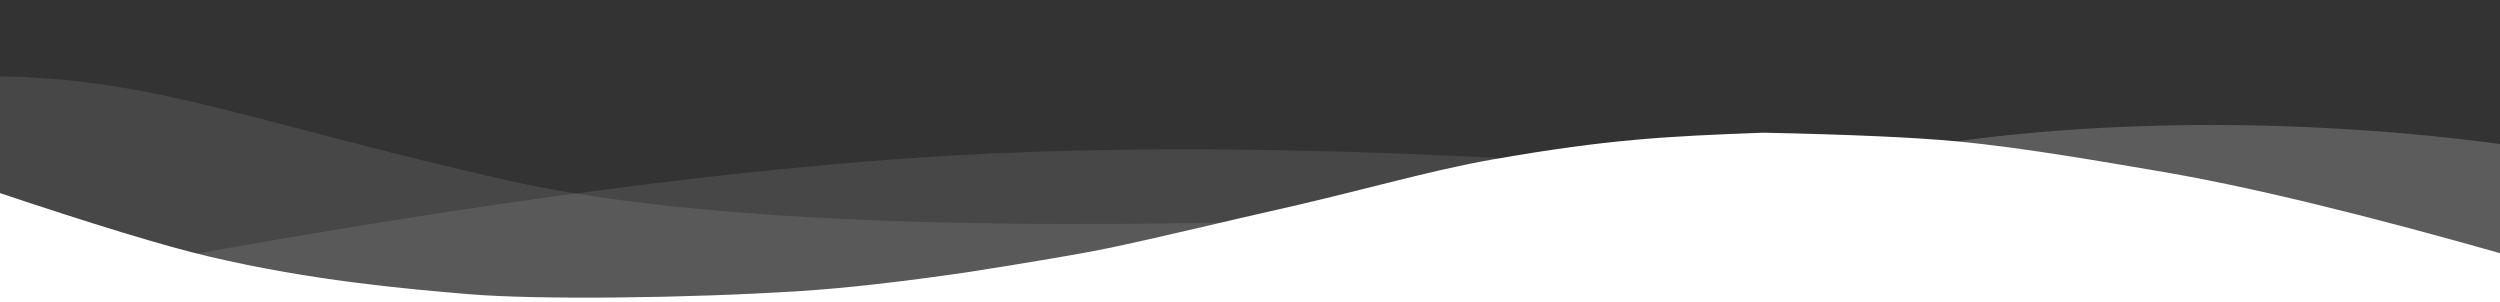 <svg width="1440" height="174" viewBox="0 0 1440 174" fill="none" xmlns="http://www.w3.org/2000/svg">
<rect x="0" y="0" width="1440" height="174" fill="#333333" stroke="none"/>
<g clip-path="url(#clip0_8_749)">
<path opacity="0.1" d="M-2.017 44C89.474 44.928 147.139 71.188 292.346 103.912C389.151 125.728 546.156 133.335 763.361 126.733C471.263 200.254 216.137 197.668 -2.017 118.973" fill="white"/>
<path opacity="0.1" d="M98.823 148.708C277.728 116.235 427.712 96.525 548.777 89.579C669.841 82.633 815.319 85.798 985.21 99.074C936.877 100.123 815.096 118.846 619.865 155.243C424.635 191.641 250.955 189.463 98.823 148.708Z" fill="white"/>
<path opacity="0.2" d="M1052.77 95.652C1138.32 73.329 1287.81 61.608 1449.08 84.166V164C1279.84 121.944 1147.74 99.161 1052.77 95.652Z" fill="white"/>
<path d="M-3.573 110.035C53.532 129.198 95 141.809 120.829 147.865C178.945 161.495 232.23 166.29 270.285 169.459C309.938 172.759 395.934 171.801 460.866 167.663C486.817 166.01 519.053 162.372 557.573 156.752C596.72 150.596 623.568 146.008 638.117 142.991C665.459 137.324 714.455 125.503 729.686 122.128C782.995 110.317 821.686 98.532 859.486 91.904C926.409 80.169 959.673 78.522 1015.65 76.432C1065.58 77.477 1102.58 79.129 1126.62 81.387C1167.43 85.219 1214.74 93.821 1241.75 98.304C1292.63 106.748 1361.7 123.432 1448.96 148.354L1449.27 180.352L-2.903 180.031L-3.573 110.035Z" fill="white"/>
</g>
<defs>
<clipPath id="clip0_8_749">
<rect width="1440" height="174" fill="white"/>
</clipPath>
</defs>
</svg>

